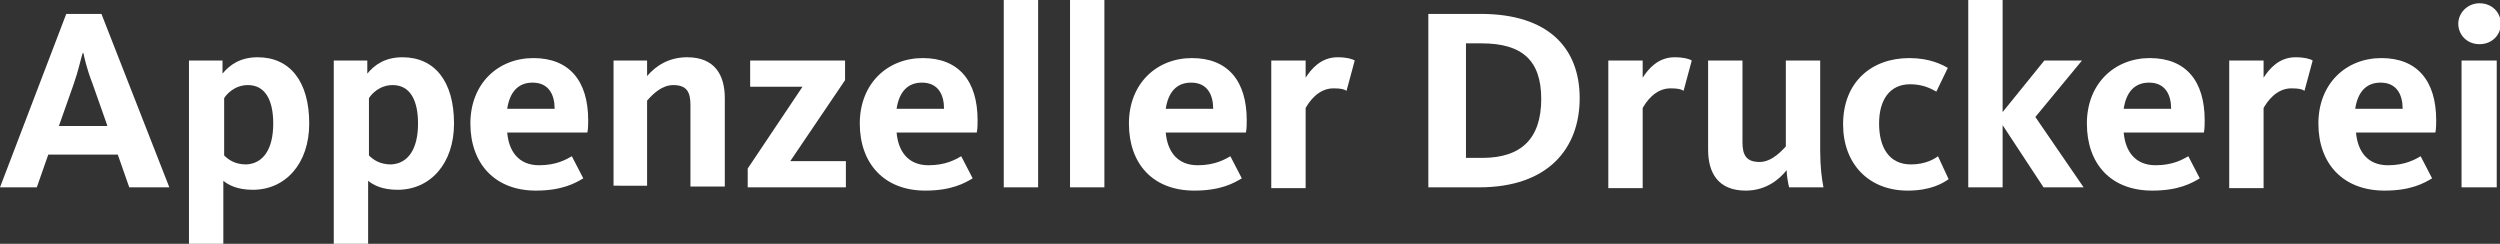 <?xml version="1.0" encoding="utf-8"?>
<!-- Generator: Adobe Illustrator 24.0.1, SVG Export Plug-In . SVG Version: 6.00 Build 0)  -->
<svg version="1.1" id="Ebene_1" xmlns="http://www.w3.org/2000/svg" xmlns:xlink="http://www.w3.org/1999/xlink" x="0px" y="0px"
	 viewBox="0 0 305.6 29.8" style="enable-background:new 0 0 305.6 29.8;" xml:space="preserve">
<rect x="0" y="0" width="305.6" height="29.8" fill="#333333" stroke="none"/>
<style type="text/css">
	.st0{fill:#FFFFFF;}
</style>
<g>
	<path class="st0" d="M8.1,1.7h4.3l8.3,21.2h-4.9l-1.4-4H5.9l-1.4,4H0L8.1,1.7z M13.1,15.3l-1.8-5.1c-0.7-1.8-1-3.2-1.1-3.7h-0.1
		C9.9,7.1,9.6,8.6,9,10.3l-1.8,5.1H13.1z"/>
	<path class="st0" d="M23.1,7.4h4.1V9c0.9-1.1,2.2-2,4.3-2c3.9,0,6.3,2.9,6.3,8.1c0,4.9-2.9,8.1-6.9,8.1c-1.9,0-3-0.6-3.6-1.1v7.7
		h-4.2V7.4z M33.4,15.1c0-2.9-1-4.7-3.1-4.7c-1.6,0-2.6,1.1-2.9,1.6v7c0.5,0.5,1.3,1.1,2.7,1.1C32.2,20,33.4,18.2,33.4,15.1z"/>
	<path class="st0" d="M40.8,7.4h4.1V9c0.9-1.1,2.2-2,4.3-2c3.9,0,6.3,2.9,6.3,8.1c0,4.9-2.9,8.1-6.9,8.1c-1.9,0-3-0.6-3.6-1.1v7.7
		h-4.2V7.4z M51.1,15.1c0-2.9-1-4.7-3.1-4.7c-1.6,0-2.6,1.1-2.9,1.6v7c0.5,0.5,1.3,1.1,2.7,1.1C49.9,20,51.1,18.2,51.1,15.1z"/>
	<path class="st0" d="M57.5,15.1c0-4.9,3.4-8,7.7-8c4.4,0,6.7,2.8,6.7,7.6c0,0.5,0,1-0.1,1.5h-9.8c0.2,2.3,1.4,4,3.9,4
		c2.1,0,3.3-0.7,4-1.1l1.4,2.7c-1,0.6-2.6,1.5-5.8,1.5C60.5,23.3,57.5,20,57.5,15.1z M67.8,13.3c0-1.7-0.7-3.2-2.7-3.2
		c-1.8,0-2.8,1.2-3.1,3.2H67.8z"/>
	<path class="st0" d="M75,7.4h4.1v1.9C80.2,8,81.8,7,84,7c3.4,0,4.6,2.2,4.6,5v10.8h-4.2v-10c0-1.6-0.5-2.4-2.1-2.4
		c-1.4,0-2.5,1.1-3.2,1.9v10.4H75V7.4z"/>
	<path class="st0" d="M91.4,20.6l6.7-10h-6.4V7.4h11.6v2.4l-6.7,9.9h6.8v3.2h-12V20.6z"/>
	<path class="st0" d="M105.1,15.1c0-4.9,3.4-8,7.7-8c4.4,0,6.7,2.8,6.7,7.6c0,0.5,0,1-0.1,1.5h-9.8c0.2,2.3,1.4,4,3.9,4
		c2.1,0,3.3-0.7,4-1.1l1.4,2.7c-1,0.6-2.6,1.5-5.8,1.5C108.1,23.3,105.1,20,105.1,15.1z M115.4,13.3c0-1.7-0.7-3.2-2.7-3.2
		c-1.8,0-2.8,1.2-3.1,3.2H115.4z"/>
	<path class="st0" d="M122.7,0h4.2v22.9h-4.2V0z"/>
	<path class="st0" d="M130.8,0h4.2v22.9h-4.2V0z"/>
	<path class="st0" d="M138,15.1c0-4.9,3.4-8,7.7-8c4.4,0,6.7,2.8,6.7,7.6c0,0.5,0,1-0.1,1.5h-9.8c0.2,2.3,1.4,4,3.9,4
		c2.1,0,3.3-0.7,4-1.1l1.4,2.7c-1,0.6-2.6,1.5-5.8,1.5C140.9,23.3,138,20,138,15.1z M148.3,13.3c0-1.7-0.7-3.2-2.7-3.2
		c-1.8,0-2.8,1.2-3.1,3.2H148.3z"/>
	<path class="st0" d="M155.4,7.4h4.2v2.1c0.7-1.1,1.9-2.5,3.9-2.5c1.1,0,1.8,0.2,2.1,0.4l-1,3.7c-0.3-0.2-0.7-0.3-1.6-0.3
		c-1.9,0-3,1.7-3.4,2.4v9.8h-4.2V7.4z"/>
	<path class="st0" d="M174.6,1.7h6.4c8.3,0,12.1,4.2,12.1,10.3s-3.8,10.9-12.3,10.9h-6.2V1.7z M181.2,19.3c4.8,0,7.2-2.4,7.2-7.2
		c0-4.7-2.3-6.8-7.3-6.8h-1.9v14H181.2z"/>
	<path class="st0" d="M196.6,7.4h4.2v2.1c0.7-1.1,1.9-2.5,3.9-2.5c1.1,0,1.8,0.2,2.1,0.4l-1,3.7c-0.3-0.2-0.7-0.3-1.6-0.3
		c-1.9,0-3,1.7-3.4,2.4v9.8h-4.2V7.4z"/>
	<path class="st0" d="M208.8,18.3V7.4h4.2v10c0,1.6,0.5,2.4,2.1,2.4c1.6,0,2.9-1.6,3.2-1.9V7.4h4.2v11c0,2,0.2,3.5,0.4,4.5h-4.2
		c-0.1-0.4-0.3-1.4-0.3-2.1c-0.8,1-2.4,2.5-5,2.5C210,23.3,208.8,21.1,208.8,18.3z"/>
	<path class="st0" d="M225.3,15.2c0-5.2,3.5-8.1,8.1-8.1c2.5,0,4,0.8,4.7,1.2l-1.4,2.9c-0.7-0.4-1.7-0.9-3.2-0.9
		c-2.5,0-3.8,1.9-3.8,4.8s1.2,5,3.9,5c1.8,0,2.9-0.7,3.3-1l1.3,2.8c-0.7,0.5-2.2,1.4-5,1.4C228.4,23.3,225.3,20,225.3,15.2z"/>
	<path class="st0" d="M240.6,0h4.2v13.7l5.1-6.3h4.6l-5.7,6.9l5.9,8.6h-4.9l-5-7.6v7.6h-4.2V0z"/>
	<path class="st0" d="M255.1,15.1c0-4.9,3.4-8,7.7-8c4.4,0,6.7,2.8,6.7,7.6c0,0.5,0,1-0.1,1.5h-9.8c0.2,2.3,1.4,4,3.9,4
		c2.1,0,3.3-0.7,4-1.1l1.4,2.7c-1,0.6-2.6,1.5-5.8,1.5C258,23.3,255.1,20,255.1,15.1z M265.4,13.3c0-1.7-0.7-3.2-2.7-3.2
		c-1.8,0-2.8,1.2-3.1,3.2H265.4z"/>
	<path class="st0" d="M272.5,7.4h4.2v2.1c0.7-1.1,1.9-2.5,3.9-2.5c1.1,0,1.8,0.2,2.1,0.4l-1,3.7c-0.3-0.2-0.7-0.3-1.6-0.3
		c-1.9,0-3,1.7-3.4,2.4v9.8h-4.2V7.4z"/>
	<path class="st0" d="M283.4,15.1c0-4.9,3.4-8,7.7-8c4.4,0,6.7,2.8,6.7,7.6c0,0.5,0,1-0.1,1.5H288c0.2,2.3,1.4,4,3.9,4
		c2.1,0,3.3-0.7,4-1.1l1.4,2.7c-1,0.6-2.6,1.5-5.8,1.5C286.4,23.3,283.4,20,283.4,15.1z M293.7,13.3c0-1.7-0.7-3.2-2.7-3.2
		c-1.8,0-2.8,1.2-3.1,3.2H293.7z"/>
	<path class="st0" d="M300.5,2.9c0-1.3,1.1-2.5,2.6-2.5c1.5,0,2.6,1.1,2.6,2.5c0,1.4-1.1,2.5-2.6,2.5C301.5,5.4,300.5,4.2,300.5,2.9
		z M300.9,7.4h4.3v15.5h-4.3V7.4z"/>
</g>
</svg>
